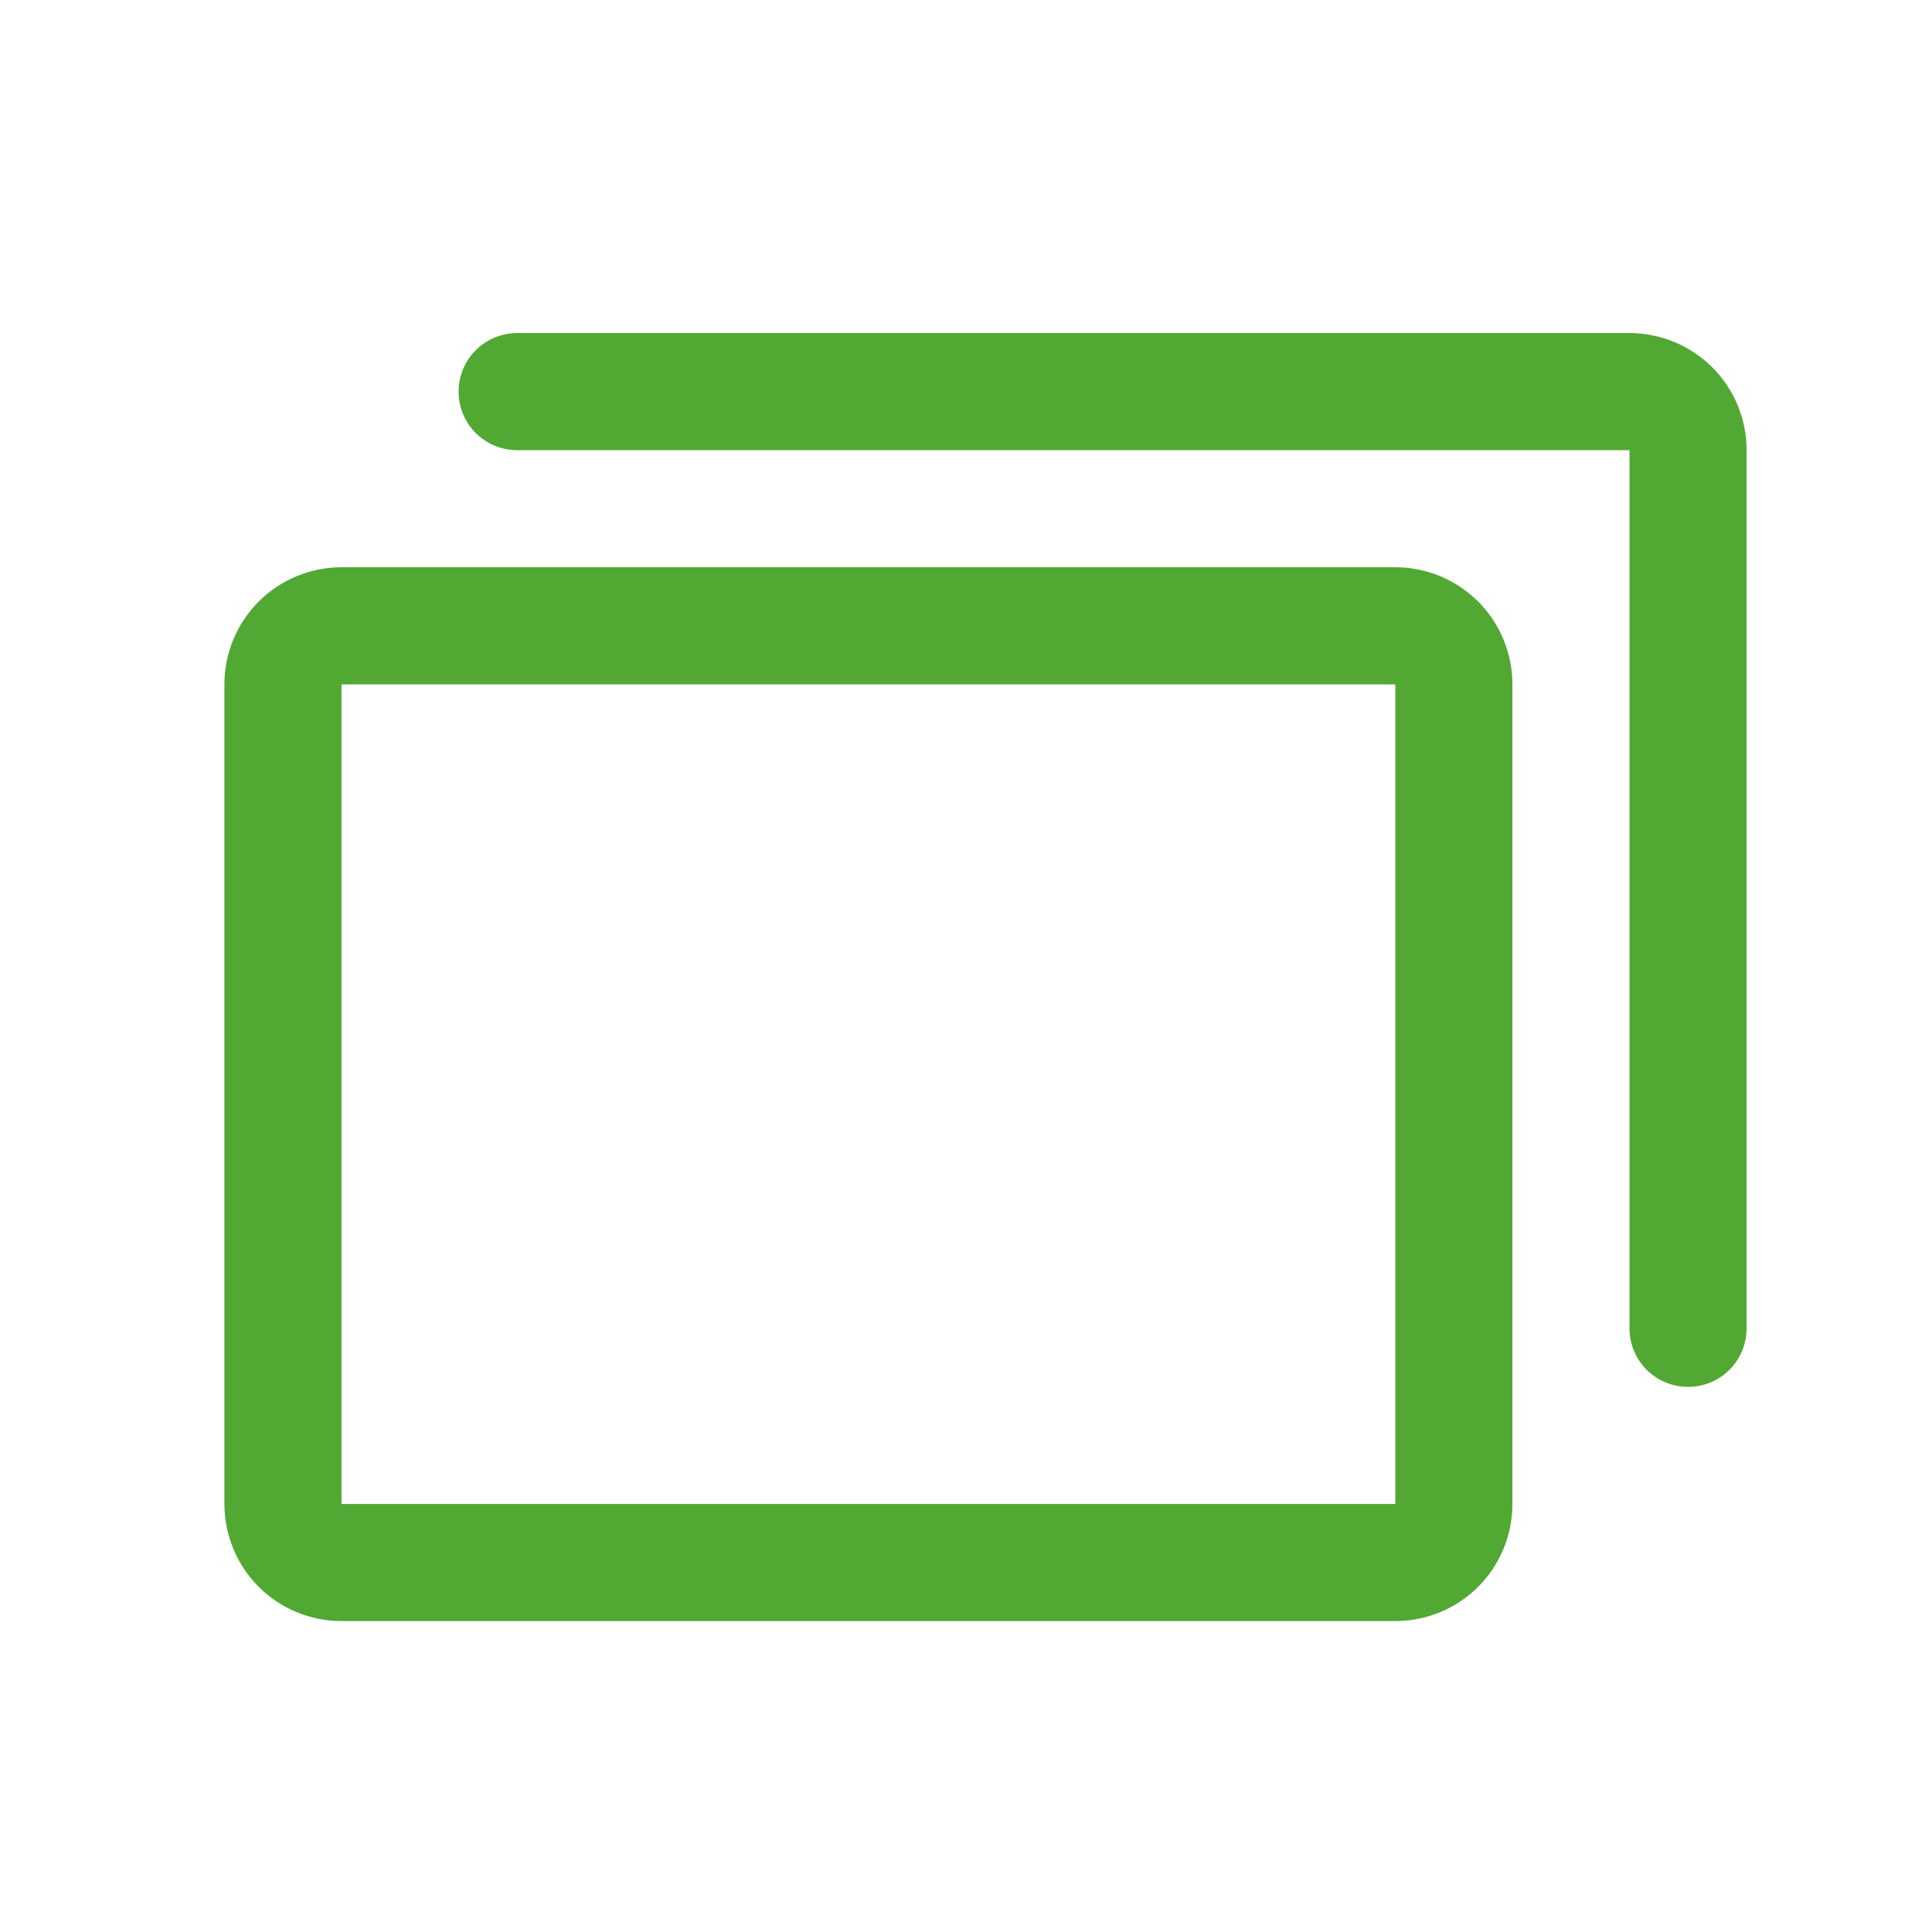 <svg width="33" height="33" viewBox="0 0 33 33" fill="none" xmlns="http://www.w3.org/2000/svg">
<path d="M23.833 9.689H5.833C5.303 9.689 4.794 9.9 4.419 10.275C4.044 10.65 3.833 11.159 3.833 11.69V25.689C3.833 26.22 4.044 26.729 4.419 27.104C4.794 27.479 5.303 27.689 5.833 27.689H23.833C24.364 27.689 24.872 27.479 25.248 27.104C25.623 26.729 25.833 26.22 25.833 25.689V11.69C25.833 11.159 25.623 10.65 25.248 10.275C24.872 9.9 24.364 9.689 23.833 9.689ZM23.833 25.689H5.833V11.69H23.833V25.689ZM29.833 7.689V22.689C29.833 22.955 29.728 23.209 29.541 23.397C29.353 23.584 29.099 23.689 28.833 23.689C28.568 23.689 28.314 23.584 28.126 23.397C27.939 23.209 27.833 22.955 27.833 22.689V7.689H8.833C8.568 7.689 8.314 7.584 8.126 7.397C7.939 7.209 7.833 6.955 7.833 6.689C7.833 6.424 7.939 6.17 8.126 5.982C8.314 5.795 8.568 5.689 8.833 5.689H27.833C28.364 5.689 28.872 5.9 29.248 6.275C29.623 6.65 29.833 7.159 29.833 7.689Z" fill="#51A832"/>
</svg>
